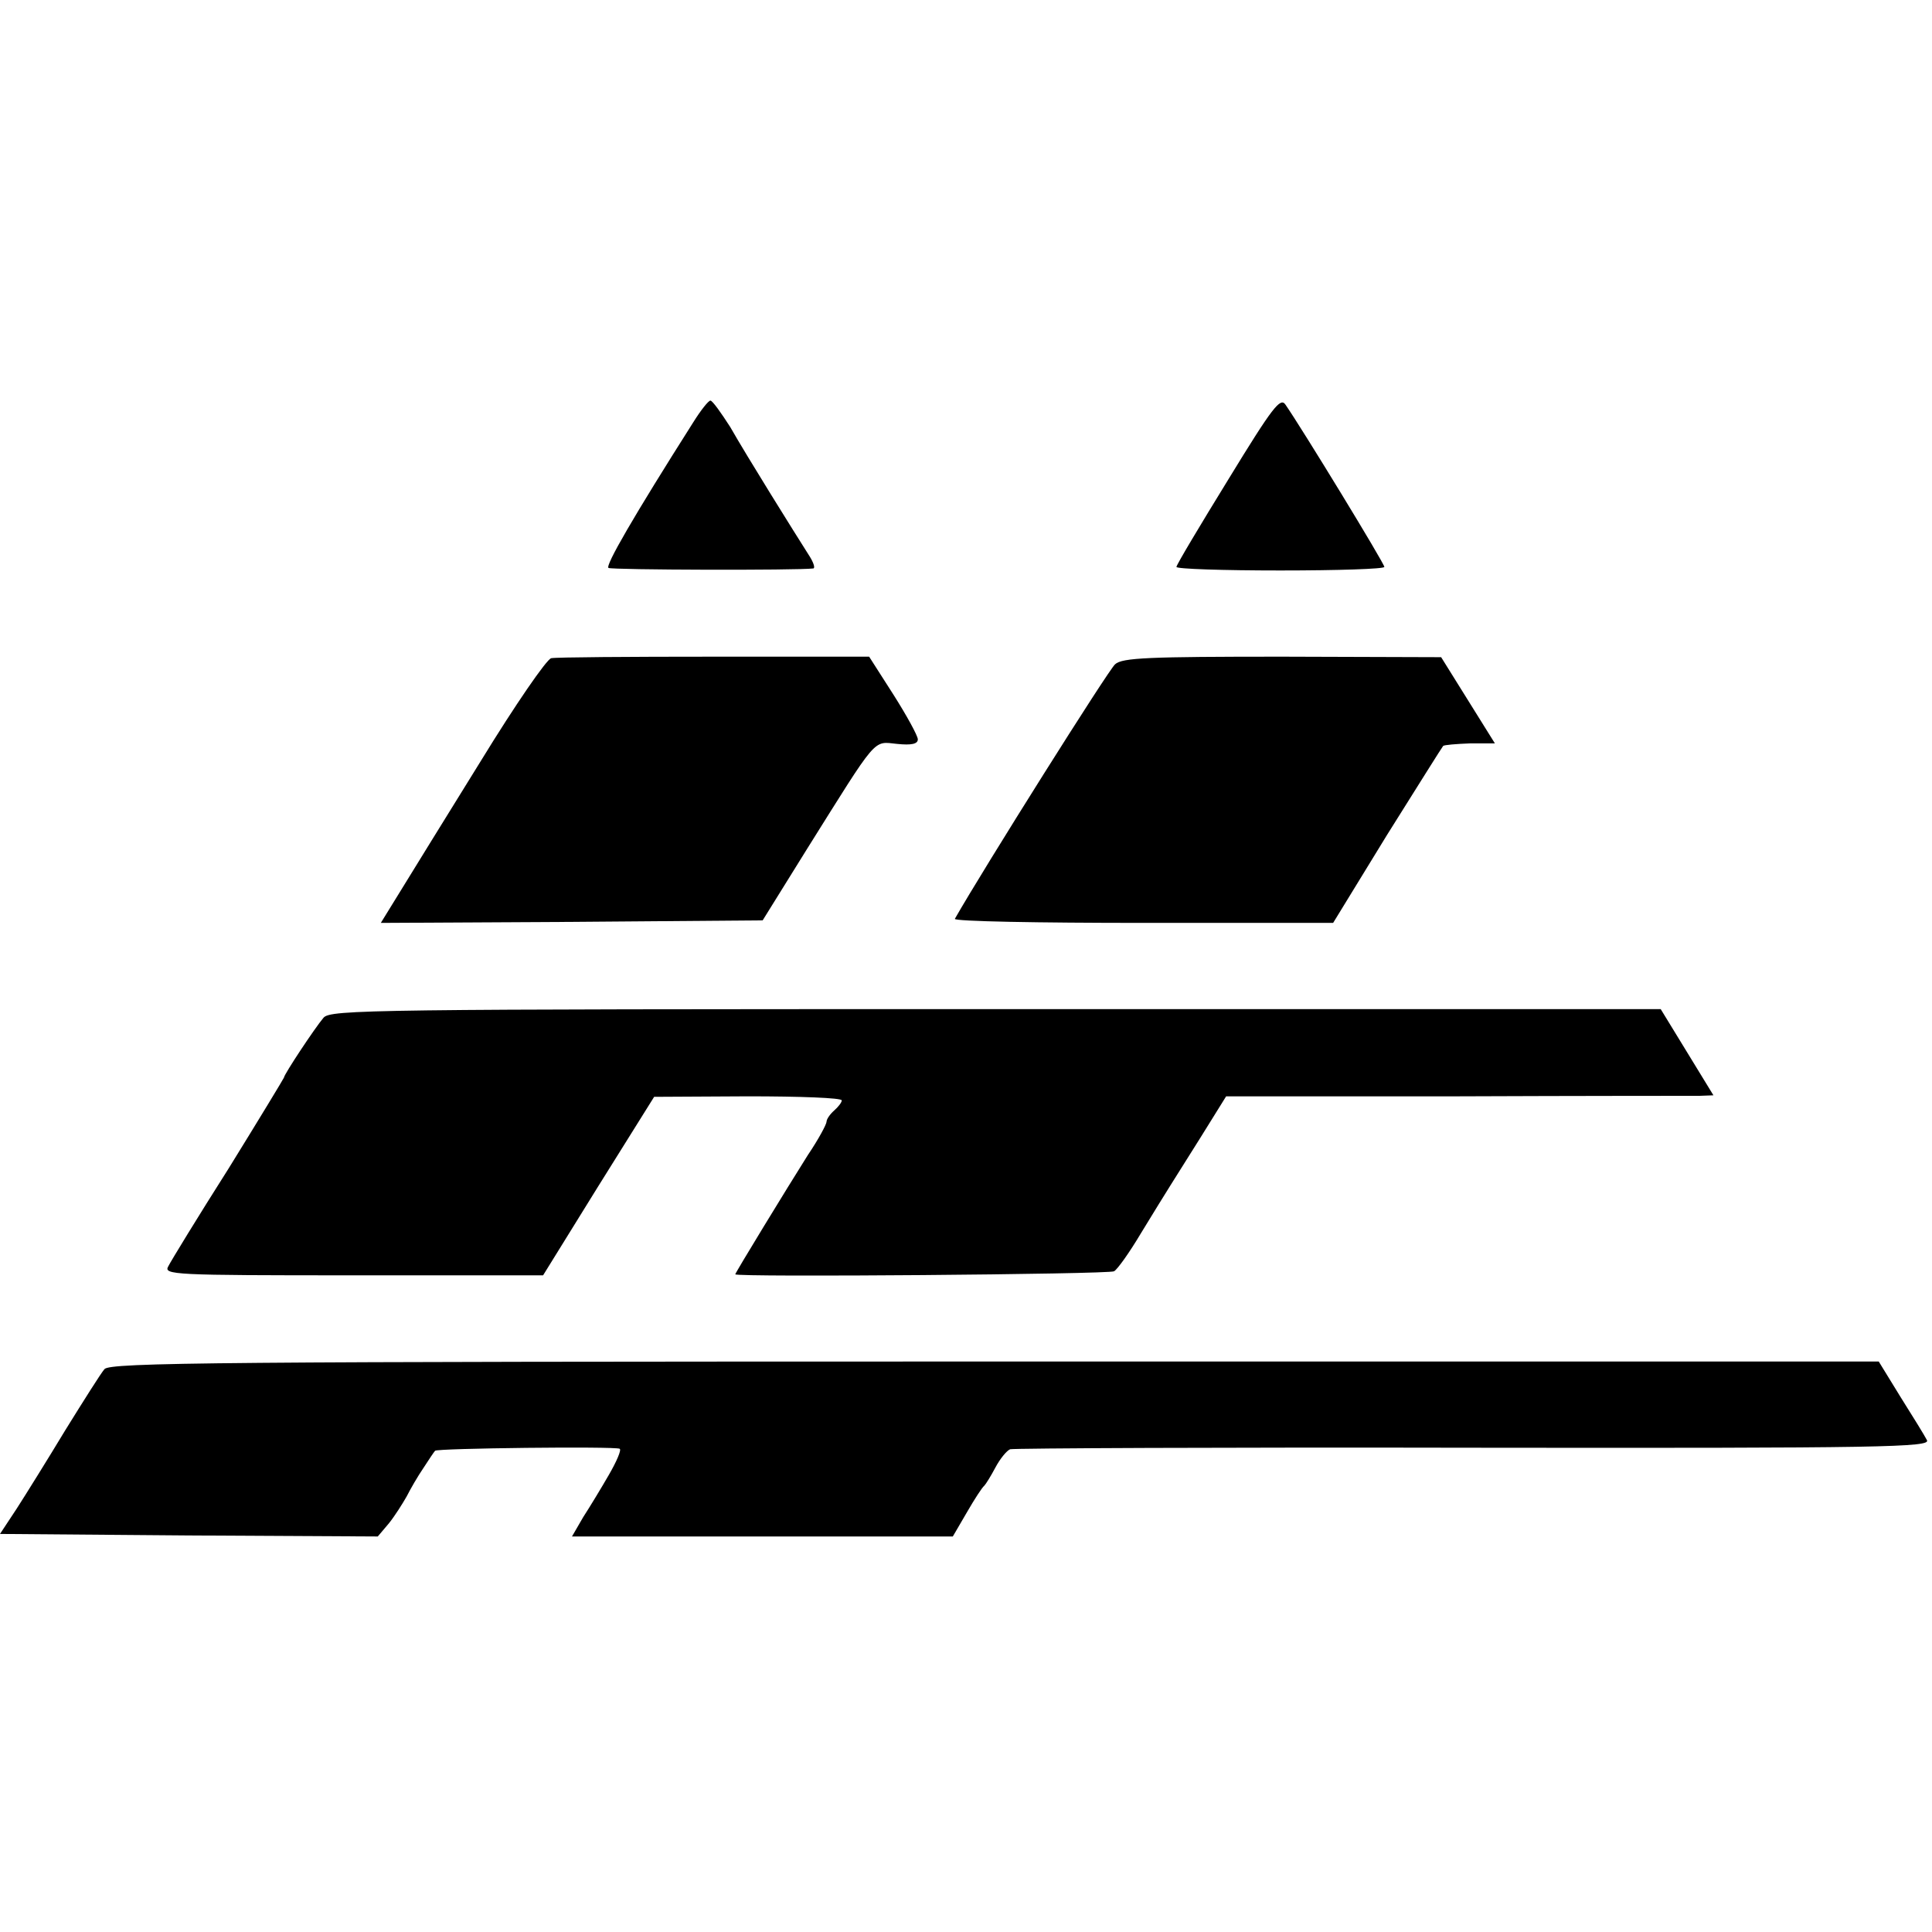<?xml version="1.0" standalone="no"?>
<!DOCTYPE svg PUBLIC "-//W3C//DTD SVG 20010904//EN"
 "http://www.w3.org/TR/2001/REC-SVG-20010904/DTD/svg10.dtd">
<svg version="1.0" xmlns="http://www.w3.org/2000/svg"
 width="381pt" height="381pt" viewBox="0 0 381 381"
 preserveAspectRatio="xMidYMid meet">
<g transform="translate(0,381) scale(0.1,-0.1)"
fill="#000000" stroke="none">
<path d="M2422 2864 c-56 -91 -102 -168 -102 -172 0 -4 92 -7 205 -7 113 0
205 3 205 7 0 7 -163 274 -195 320 -10 15 -25 -4 -113 -148z"/>
<path d="M1367 2977 c-118 -186 -174 -283 -167 -287 7 -4 372 -5 404 -1 4 1 0
13 -10 28 -28 44 -121 193 -154 251 -18 28 -35 52 -39 52 -4 0 -19 -19 -34
-43z"/>
<path d="M1087 2512 c-9 -2 -71 -92 -139 -203 -68 -110 -140 -226 -160 -259
l-37 -60 376 2 377 3 87 140 c141 225 130 213 178 208 29 -3 41 0 41 9 0 7
-22 47 -48 88 l-48 75 -305 0 c-168 0 -313 -1 -322 -3z"/>
<path d="M2199 2500 c-13 -11 -259 -402 -316 -502 -2 -5 165 -8 371 -8 l375 0
106 173 c59 94 109 174 111 176 2 2 26 4 53 5 l49 0 -53 85 -53 85 -313 1
c-264 0 -316 -2 -330 -15z"/>
<path d="M638 1803 c-17 -20 -78 -112 -78 -118 0 -1 -49 -82 -109 -179 -61
-96 -114 -183 -119 -193 -10 -17 8 -18 365 -18 l374 0 109 176 110 176 185 1
c102 0 185 -3 185 -8 0 -4 -7 -13 -15 -20 -8 -7 -15 -17 -15 -22 0 -5 -16 -35
-37 -66 -41 -65 -143 -232 -143 -235 0 -6 737 0 747 6 7 4 31 38 53 75 58 95
60 97 117 188 l51 82 454 0 c249 1 465 1 480 1 l27 1 -52 85 -52 85 -1311 0
c-1236 0 -1312 -1 -1326 -17z"/>
<path d="M206 1110 c-7 -8 -41 -62 -77 -120 -35 -58 -78 -127 -96 -155 l-33
-50 372 -3 373 -2 22 26 c12 15 27 39 35 53 7 14 22 40 33 56 11 17 21 32 23
34 3 5 354 9 364 4 4 -2 -6 -25 -21 -51 -15 -26 -38 -64 -51 -84 l-22 -38 376
0 375 0 28 48 c15 26 30 49 34 52 3 3 13 19 22 36 9 17 22 33 29 36 7 2 419 4
915 3 809 -1 901 1 893 15 -4 8 -28 47 -52 85 l-43 70 -1743 0 c-1537 0 -1745
-2 -1756 -15z"/>
</g>
</svg>
